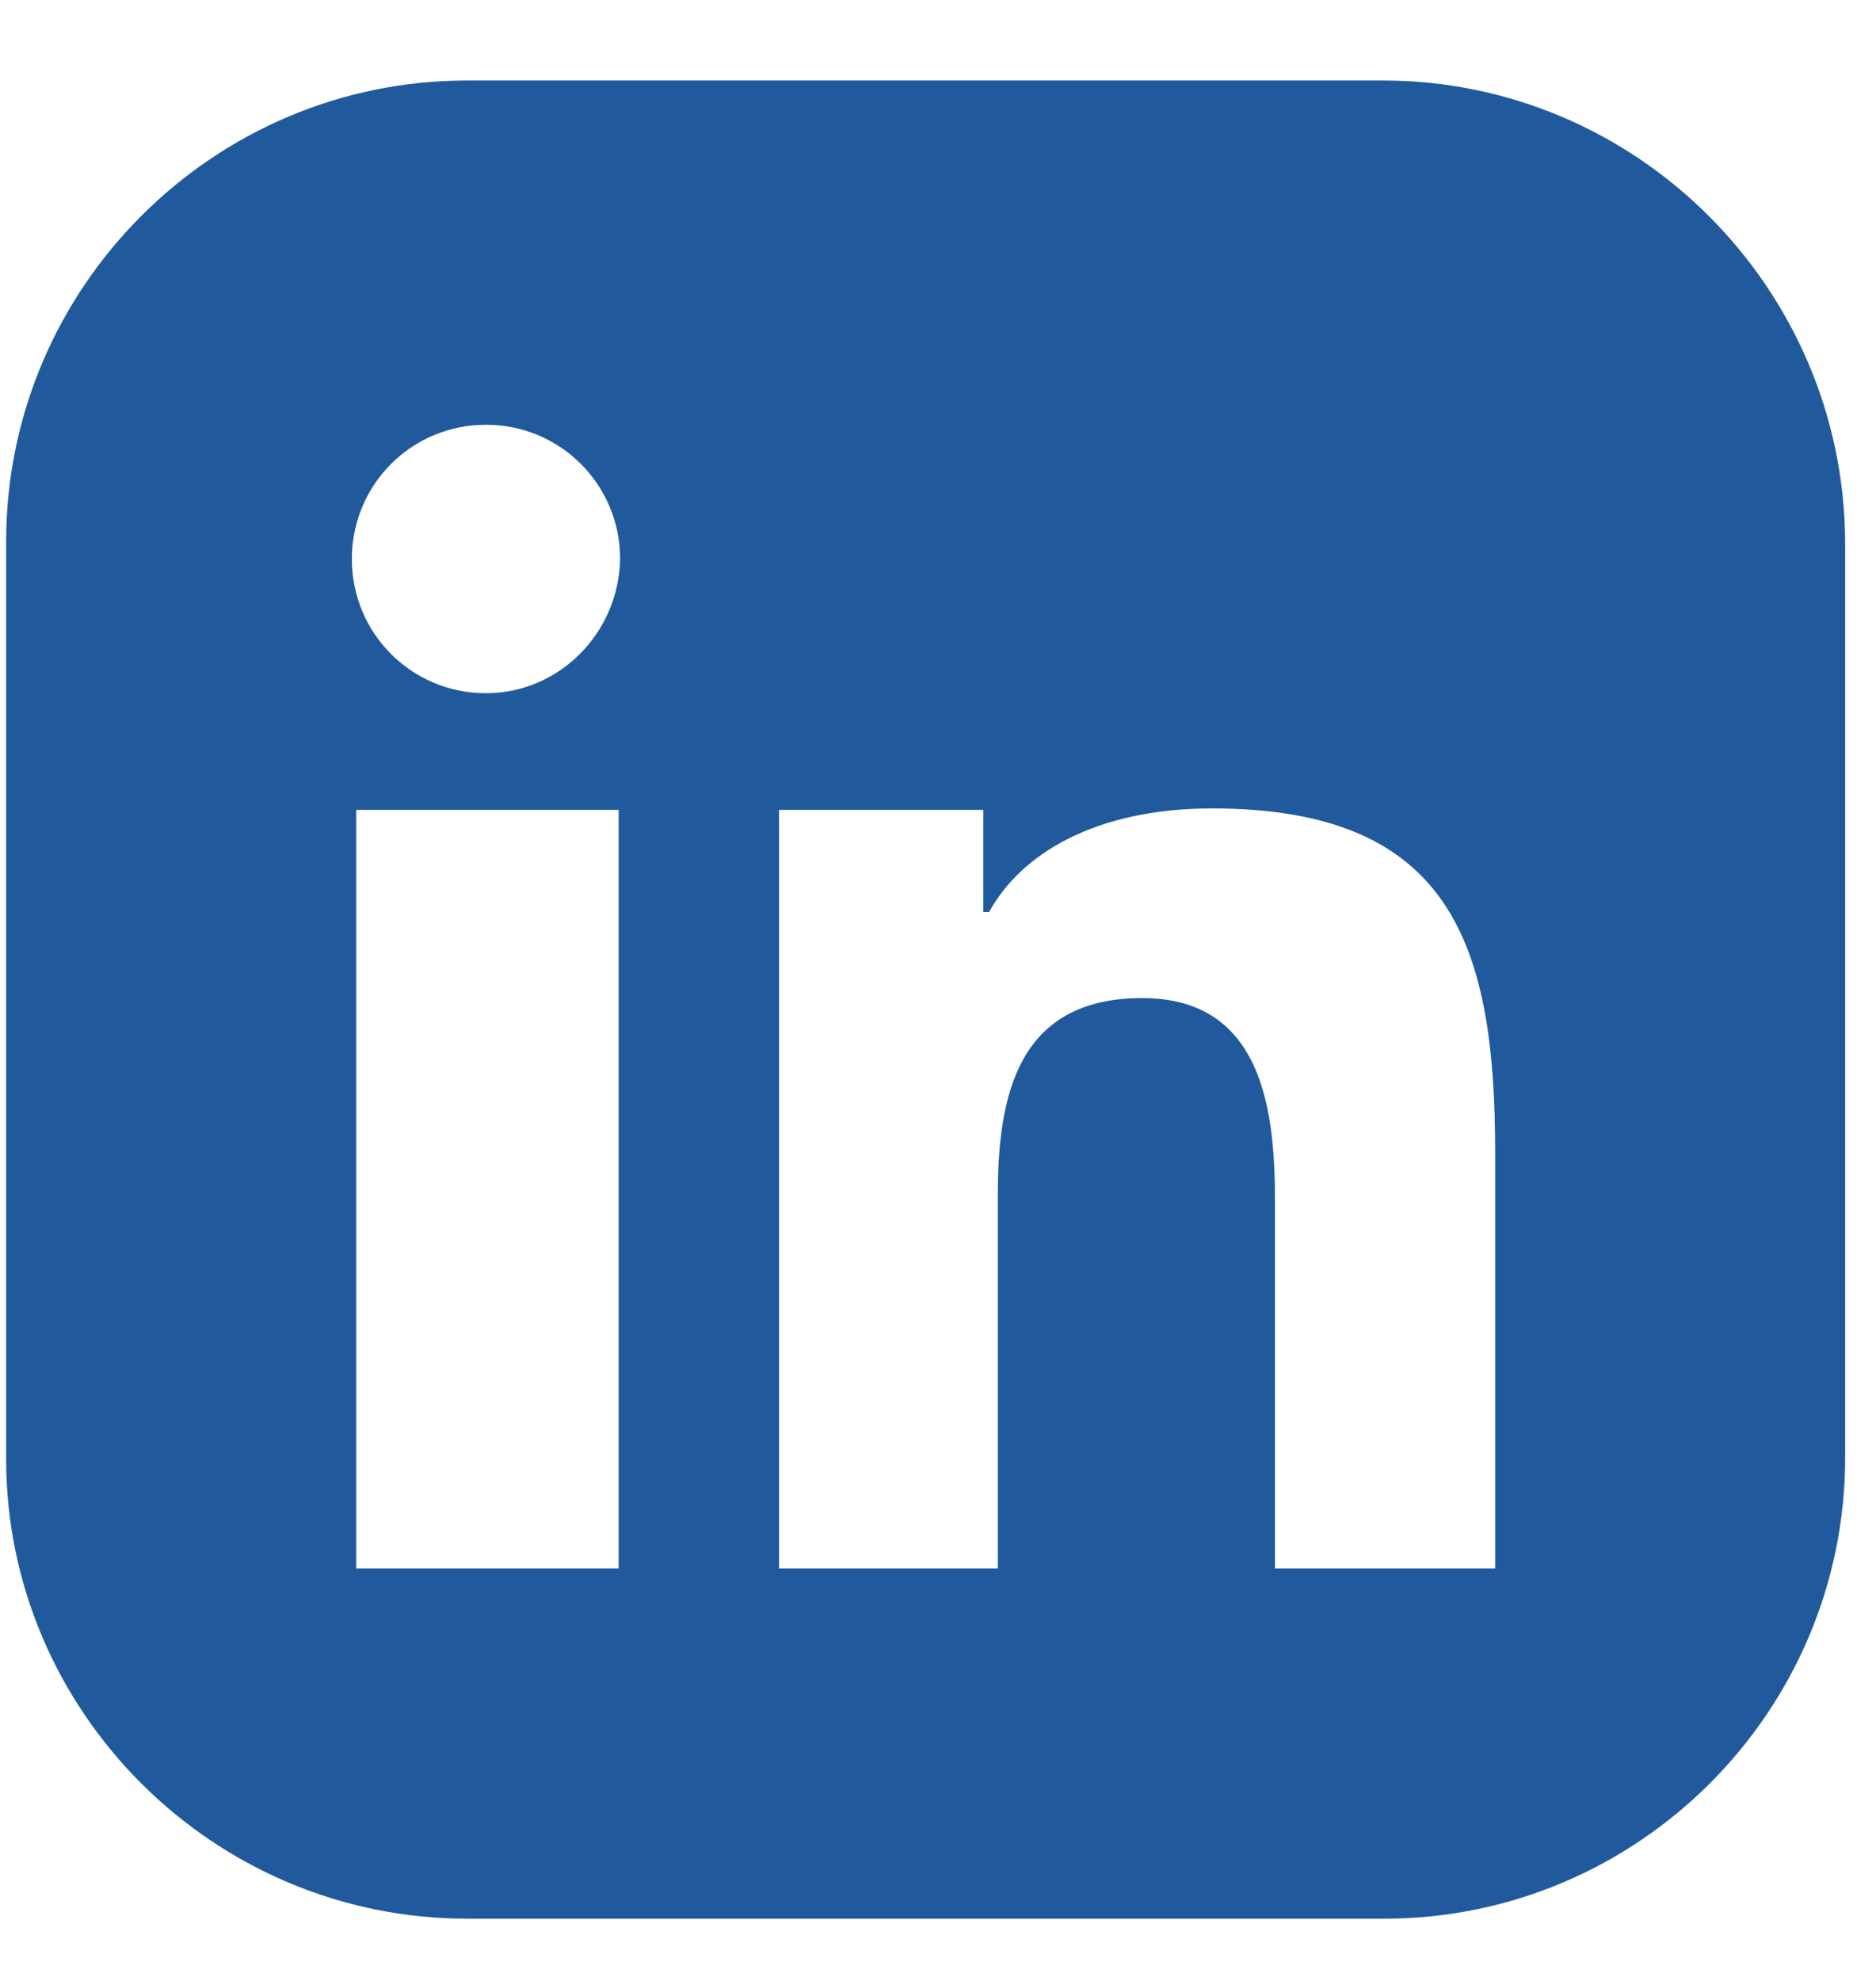 <svg width="18" height="19" viewBox="0 0 18 19" fill="none" xmlns="http://www.w3.org/2000/svg">
<g clip-path="url(#clip0_0_491)">
<path d="M13.268 0.772H4.481C2.046 0.772 0.059 2.759 0.059 5.194V13.995C0.059 16.416 2.046 18.403 4.481 18.403H13.282C15.717 18.403 17.704 16.416 17.704 13.981V5.194C17.69 2.759 15.703 0.772 13.268 0.772ZM5.936 15.044H3.418V7.768H5.936V15.044ZM4.663 6.649C3.949 6.649 3.376 6.075 3.376 5.362C3.376 4.648 3.949 4.074 4.663 4.074C5.376 4.074 5.95 4.648 5.95 5.362C5.936 6.075 5.362 6.649 4.663 6.649ZM14.346 15.044H14.332H12.233V11.518C12.233 10.665 12.121 9.573 10.96 9.573C9.77 9.573 9.574 10.497 9.574 11.462V15.044H7.475V7.768H9.434V8.748H9.49C9.798 8.188 10.512 7.754 11.631 7.754C13.94 7.754 14.346 9.084 14.346 11.057V15.044Z" fill="#205A9C"/>
</g>
<defs>
<clipPath id="clip0_0_491">
<rect width="17.645" height="17.645" fill="white" transform="translate(0.059 0.765)"/>
</clipPath>
</defs>
</svg>

